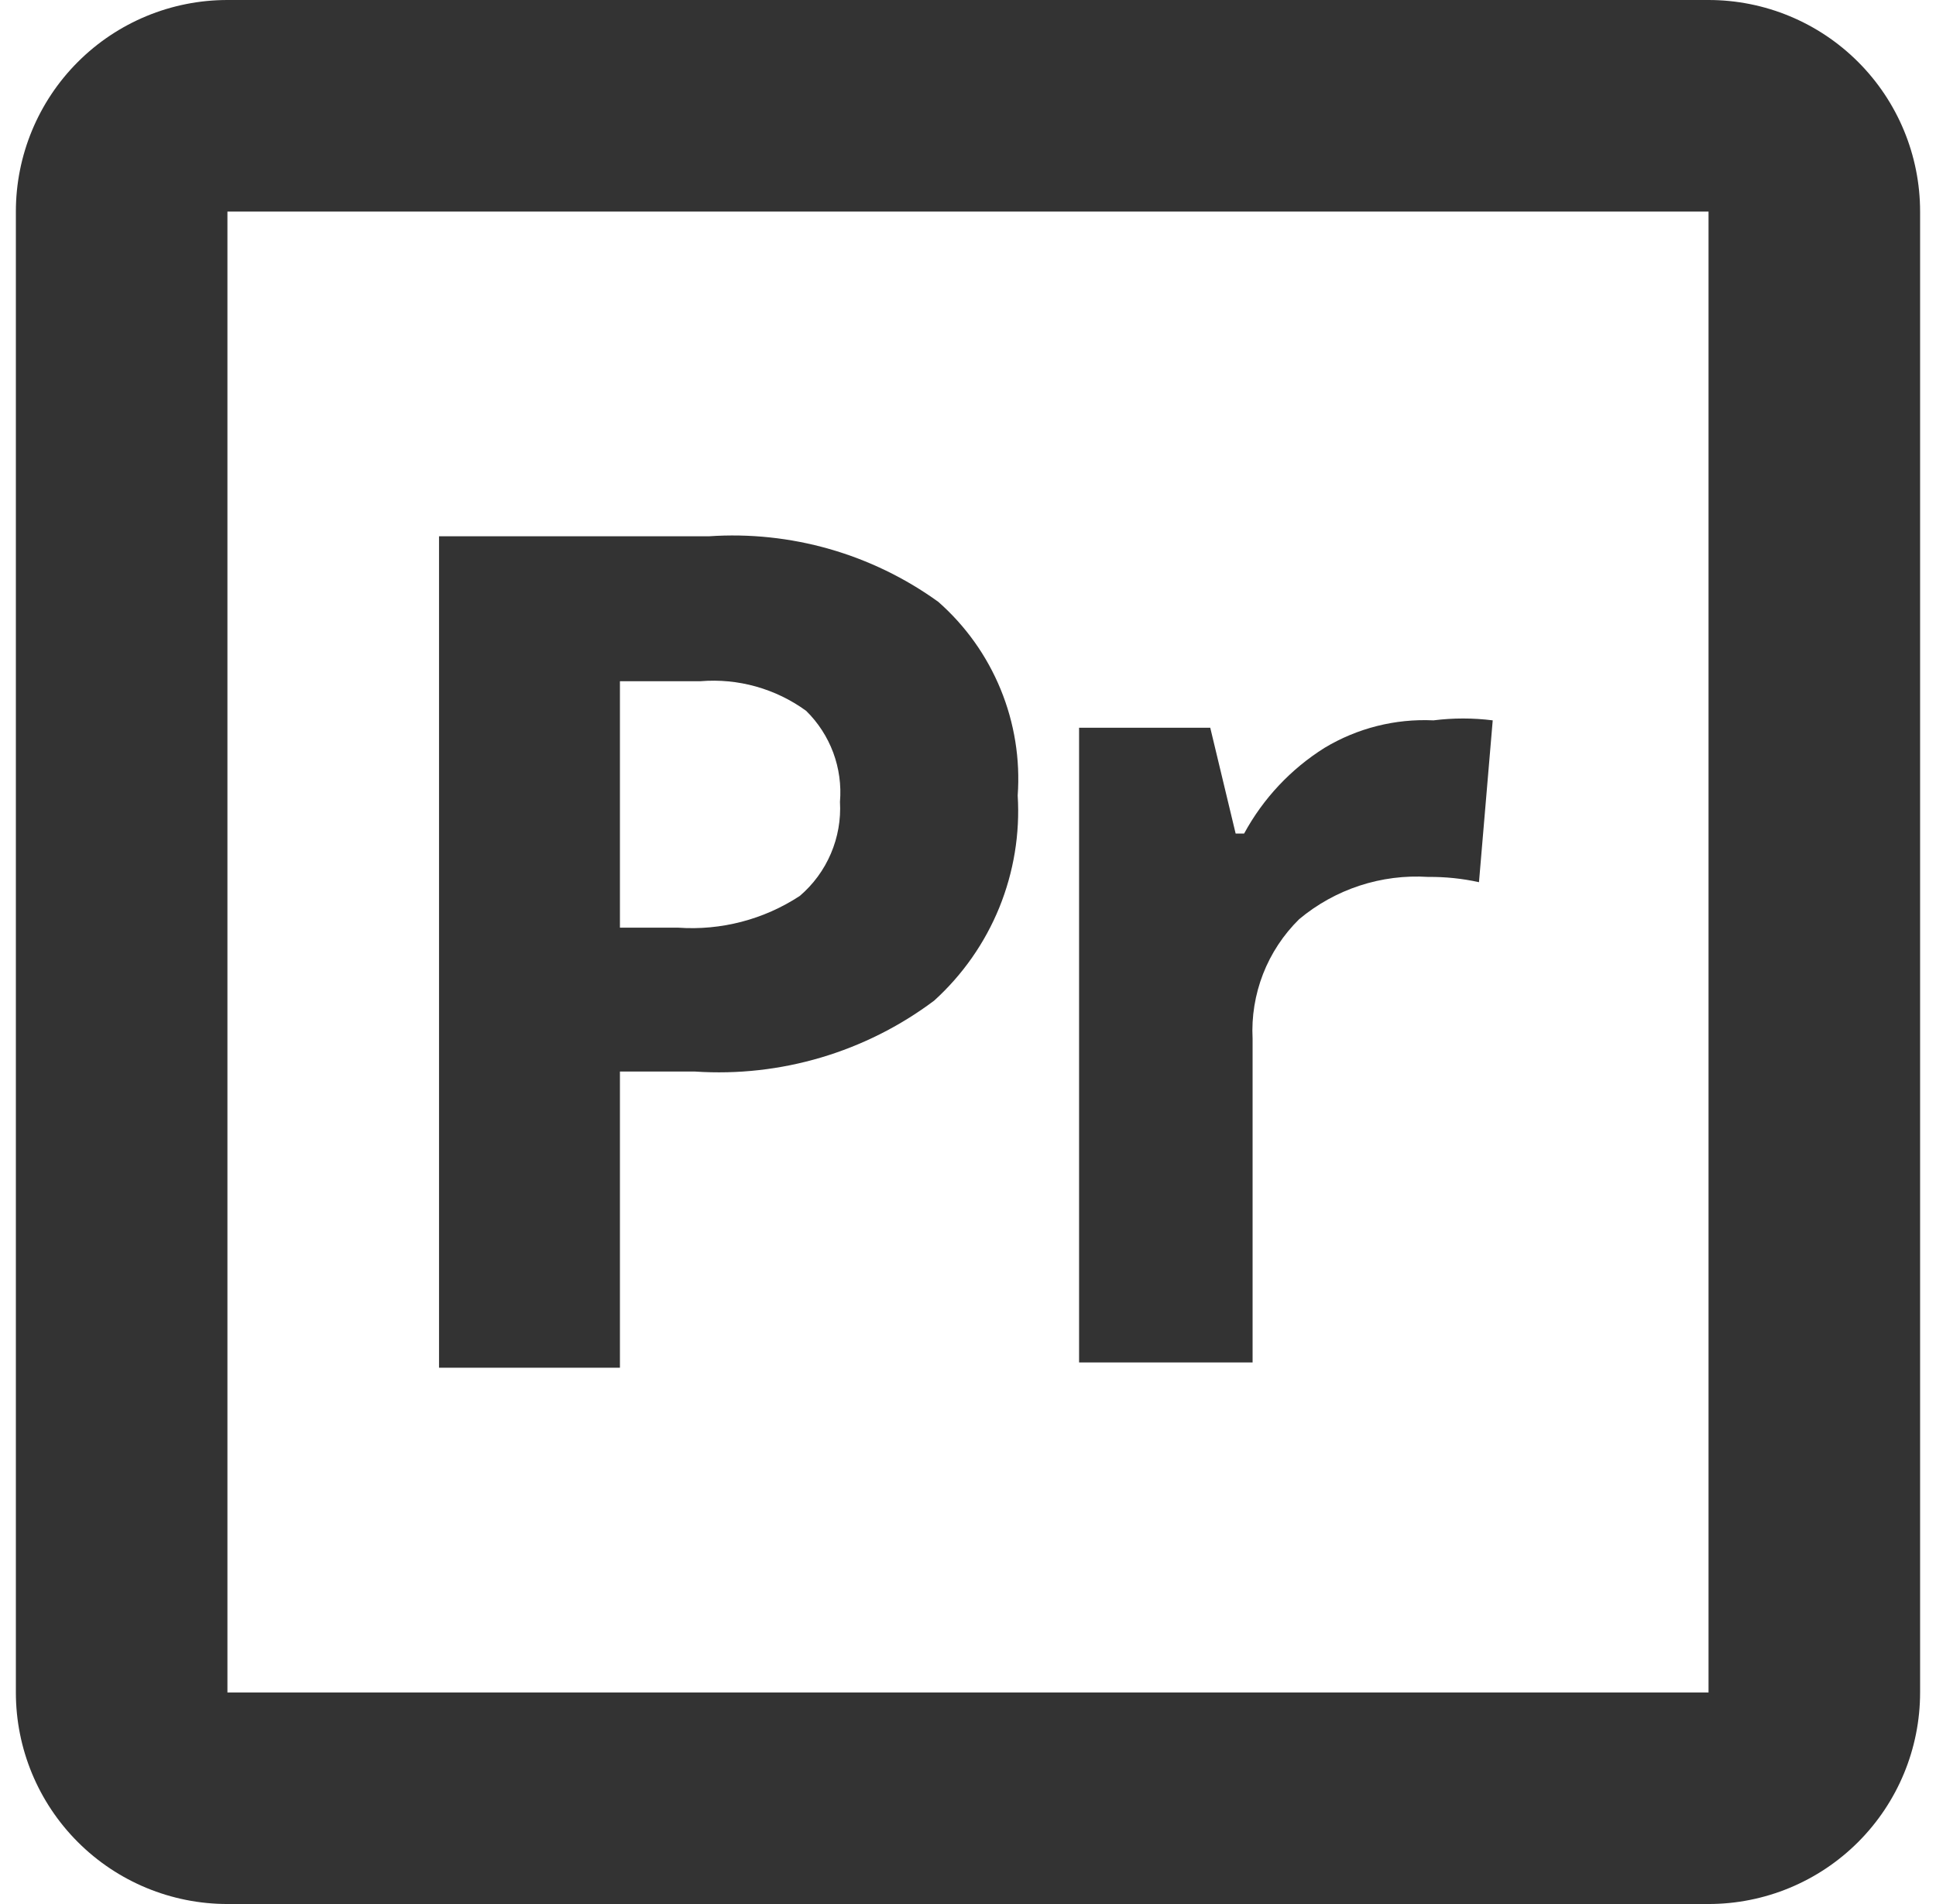<svg width="61" height="60" viewBox="0 0 61 60" fill="none" xmlns="http://www.w3.org/2000/svg">
<path d="M53.833 6.667V53.333H7.166V6.667H53.833ZM53.833 0H7.166C5.398 0 3.702 0.702 2.452 1.953C1.202 3.203 0.5 4.899 0.5 6.667V53.333C0.5 55.101 1.202 56.797 2.452 58.047C3.702 59.298 5.398 60 7.166 60H53.833C55.601 60 57.297 59.298 58.547 58.047C59.797 56.797 60.499 55.101 60.499 53.333V6.667C60.499 4.899 59.797 3.203 58.547 1.953C57.297 0.702 55.601 0 53.833 0Z" fill="#333333"/>
<path d="M32.066 25.067C32.14 26.273 31.941 27.48 31.486 28.6C31.03 29.719 30.328 30.721 29.433 31.533C27.27 33.155 24.597 33.947 21.9 33.767H19.533V43.1H13.833V16.9H22.333C24.912 16.723 27.471 17.454 29.566 18.967C30.424 19.723 31.096 20.666 31.529 21.724C31.963 22.782 32.147 23.926 32.066 25.067ZM19.533 29.233H21.366C22.719 29.328 24.066 28.977 25.2 28.233C25.625 27.87 25.961 27.413 26.18 26.898C26.4 26.384 26.498 25.825 26.466 25.267C26.51 24.74 26.437 24.21 26.253 23.714C26.068 23.219 25.777 22.77 25.4 22.4C24.436 21.699 23.253 21.368 22.066 21.467H19.533V29.233Z" fill="#333333"/>
<path d="M45.166 22.7C45.786 22.622 46.413 22.622 47.033 22.7L46.6 27.8C46.075 27.684 45.538 27.629 45 27.634C43.523 27.54 42.068 28.017 40.933 28.967C40.437 29.456 40.049 30.044 39.796 30.693C39.544 31.342 39.431 32.038 39.467 32.733V42.934H34V22.933H38.133L38.933 26.267H39.2C39.798 25.164 40.671 24.234 41.733 23.567C42.767 22.945 43.962 22.643 45.166 22.7Z" fill="#333333"/>
</svg>
